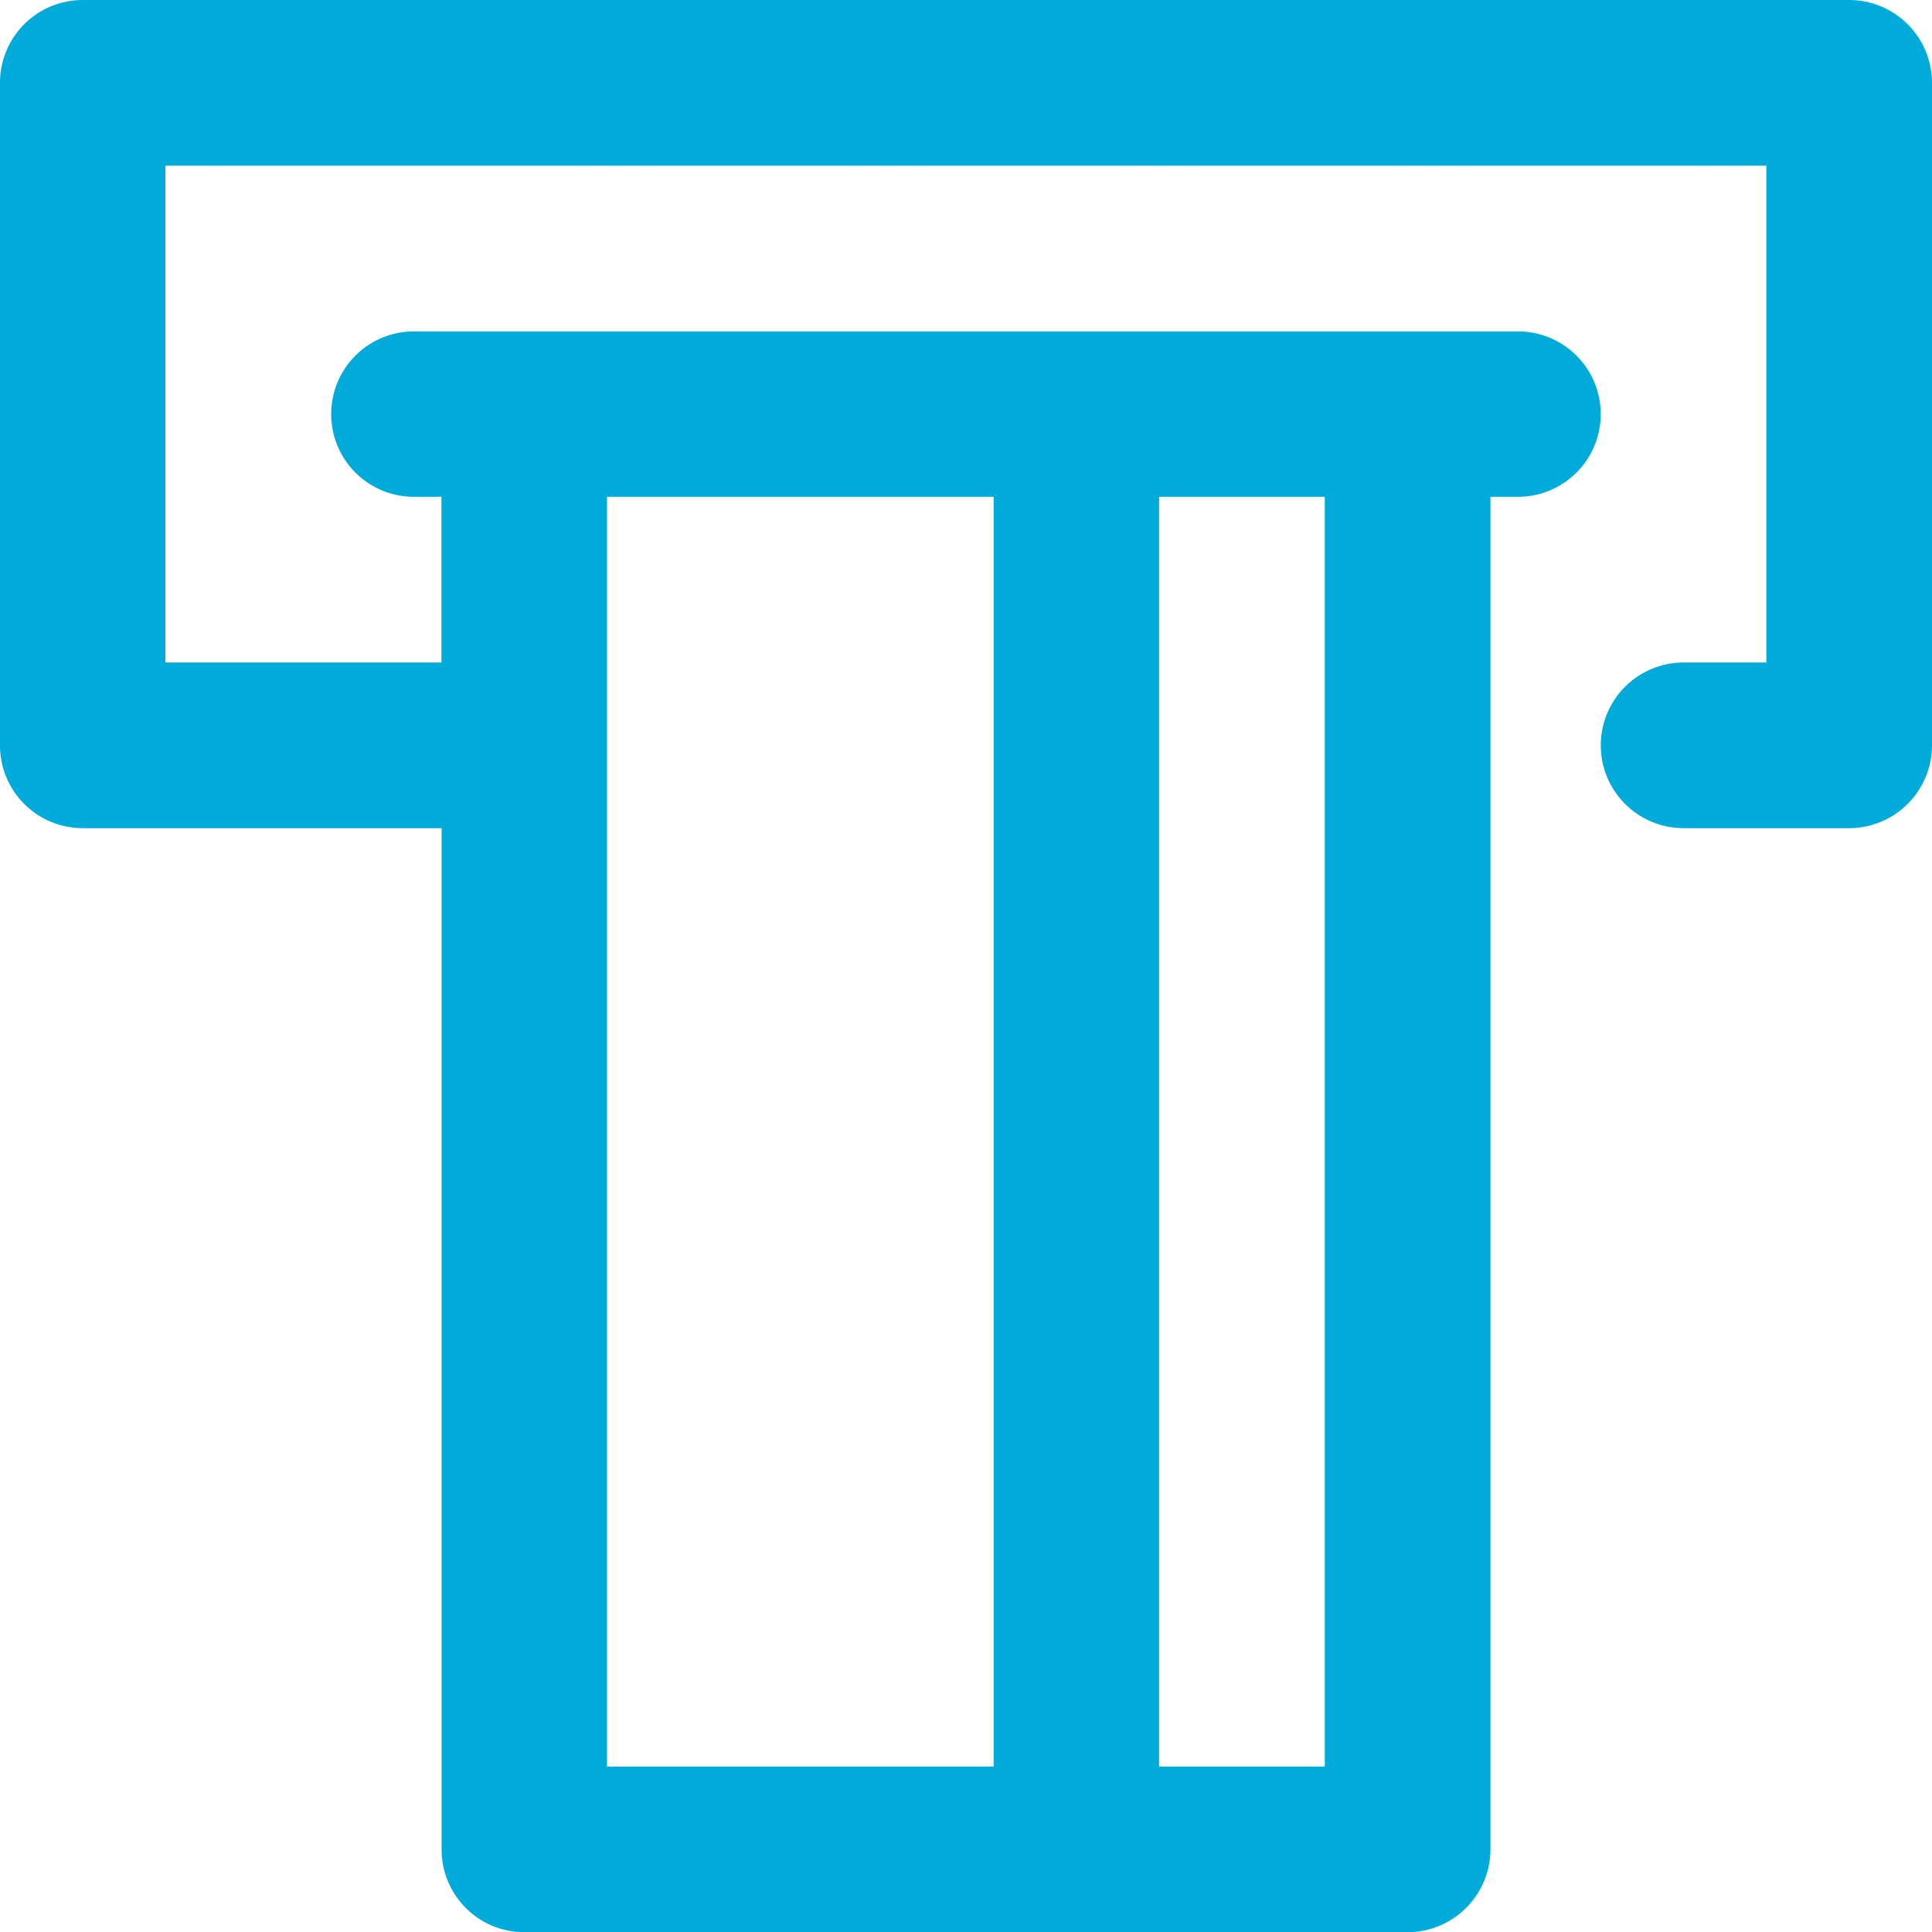 <svg id="Group_6096" data-name="Group 6096" xmlns="http://www.w3.org/2000/svg" xmlns:xlink="http://www.w3.org/1999/xlink" width="63.076" height="63.083" viewBox="0 0 63.076 63.083">
  <defs>
    <clipPath id="clip-path">
      <rect id="Rectangle_2261" data-name="Rectangle 2261" width="63.076" height="63.083" fill="#00abd9"/>
    </clipPath>
  </defs>
  <g id="Group_6095" data-name="Group 6095" transform="translate(0 0)" clip-path="url(#clip-path)">
    <path id="Path_16267" data-name="Path 16267" d="M19.819,16.22H32.44V57.674H19.819Zm18.023,0h5.409V57.674H37.842ZM60.375,0H2.7A2.7,2.7,0,0,0,0,2.708V24.33a2.7,2.7,0,0,0,2.7,2.708H14.417V60.375a2.7,2.7,0,0,0,2.7,2.708H45.952a2.709,2.709,0,0,0,2.708-2.708V16.22h.9a2.7,2.7,0,1,0,0-5.4H13.512a2.7,2.7,0,0,0,0,5.4h.9v5.409H5.4V5.409H57.667v16.22h-2.7a2.7,2.7,0,0,0,0,5.409h5.409a2.707,2.707,0,0,0,2.7-2.708V2.708A2.707,2.707,0,0,0,60.375,0" transform="translate(0 0)" fill="#00abd9"/>
  </g>
</svg>
